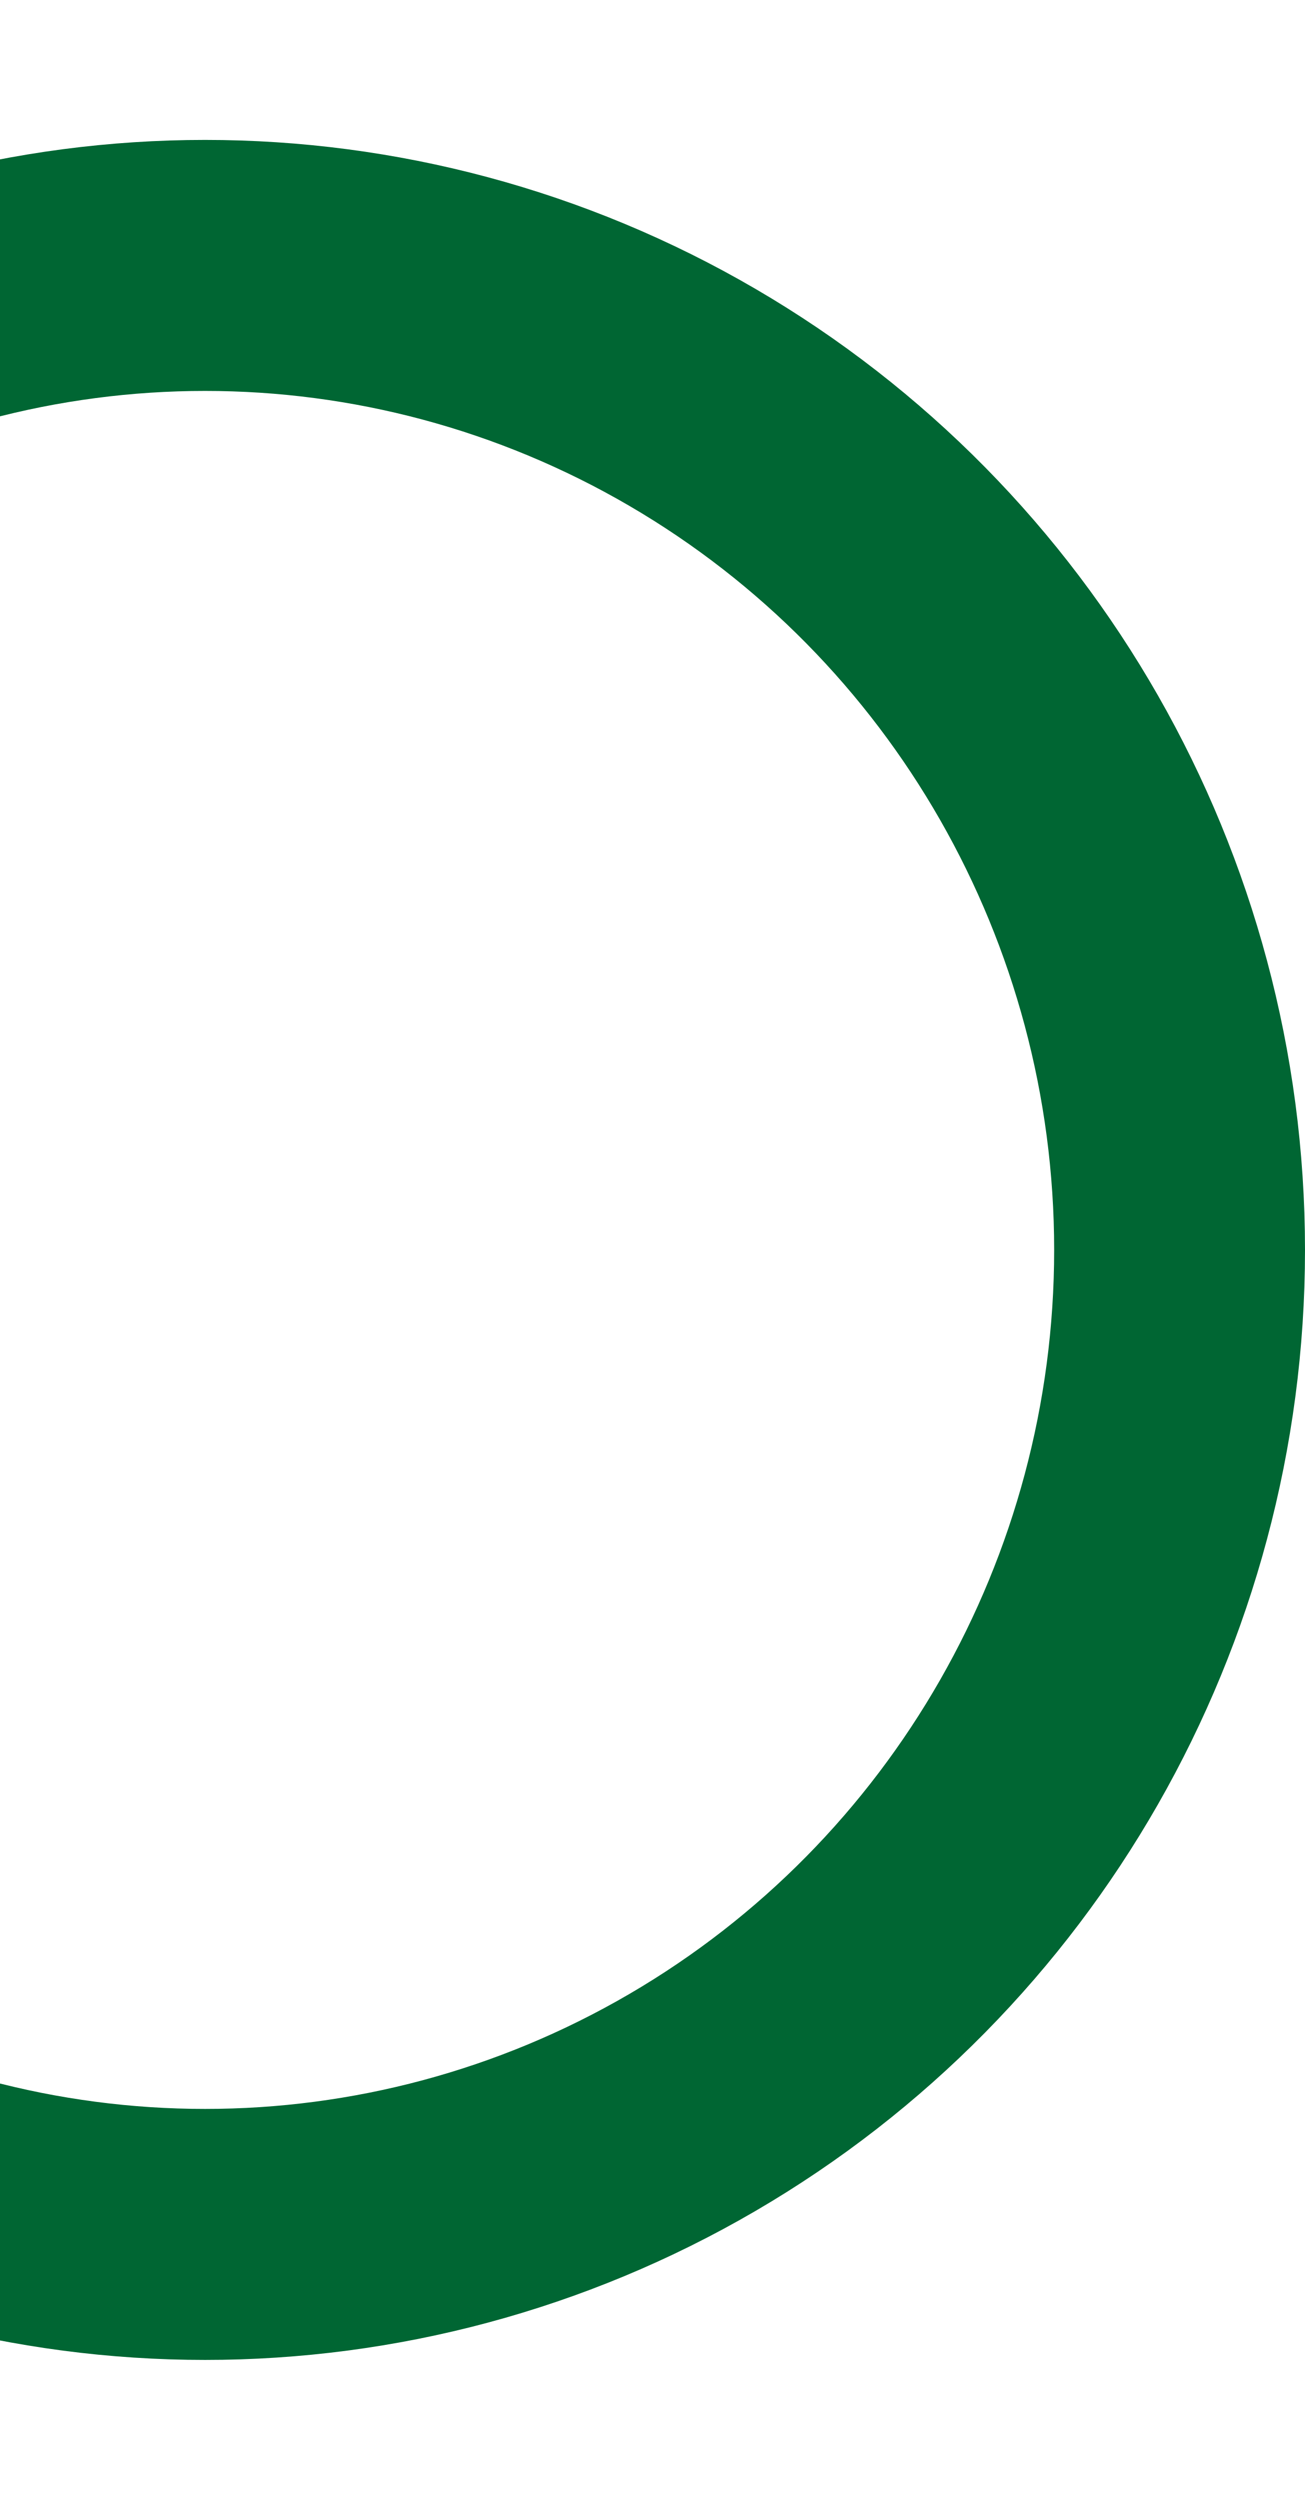 <svg xmlns="http://www.w3.org/2000/svg" xmlns:xlink="http://www.w3.org/1999/xlink" width="140" height="268" viewBox="0 0 140 268">
  <defs>
    <clipPath id="clip-path">
      <rect id="Rectángulo_805" data-name="Rectángulo 805" width="140" height="268" transform="translate(-311 1455)" fill="#fff" stroke="#707070" stroke-width="1"/>
    </clipPath>
  </defs>
  <g id="Enmascarar_grupo_2" data-name="Enmascarar grupo 2" transform="translate(311 -1455)" clip-path="url(#clip-path)">
    <g id="Elipse_4" data-name="Elipse 4" transform="translate(-407 1470)" fill="none" stroke="#063" stroke-width="26.91">
      <ellipse cx="118" cy="119" rx="118" ry="119" stroke="none"/>
      <ellipse cx="118" cy="119" rx="104.545" ry="105.545" fill="none"/>
    </g>
  </g>
</svg>
